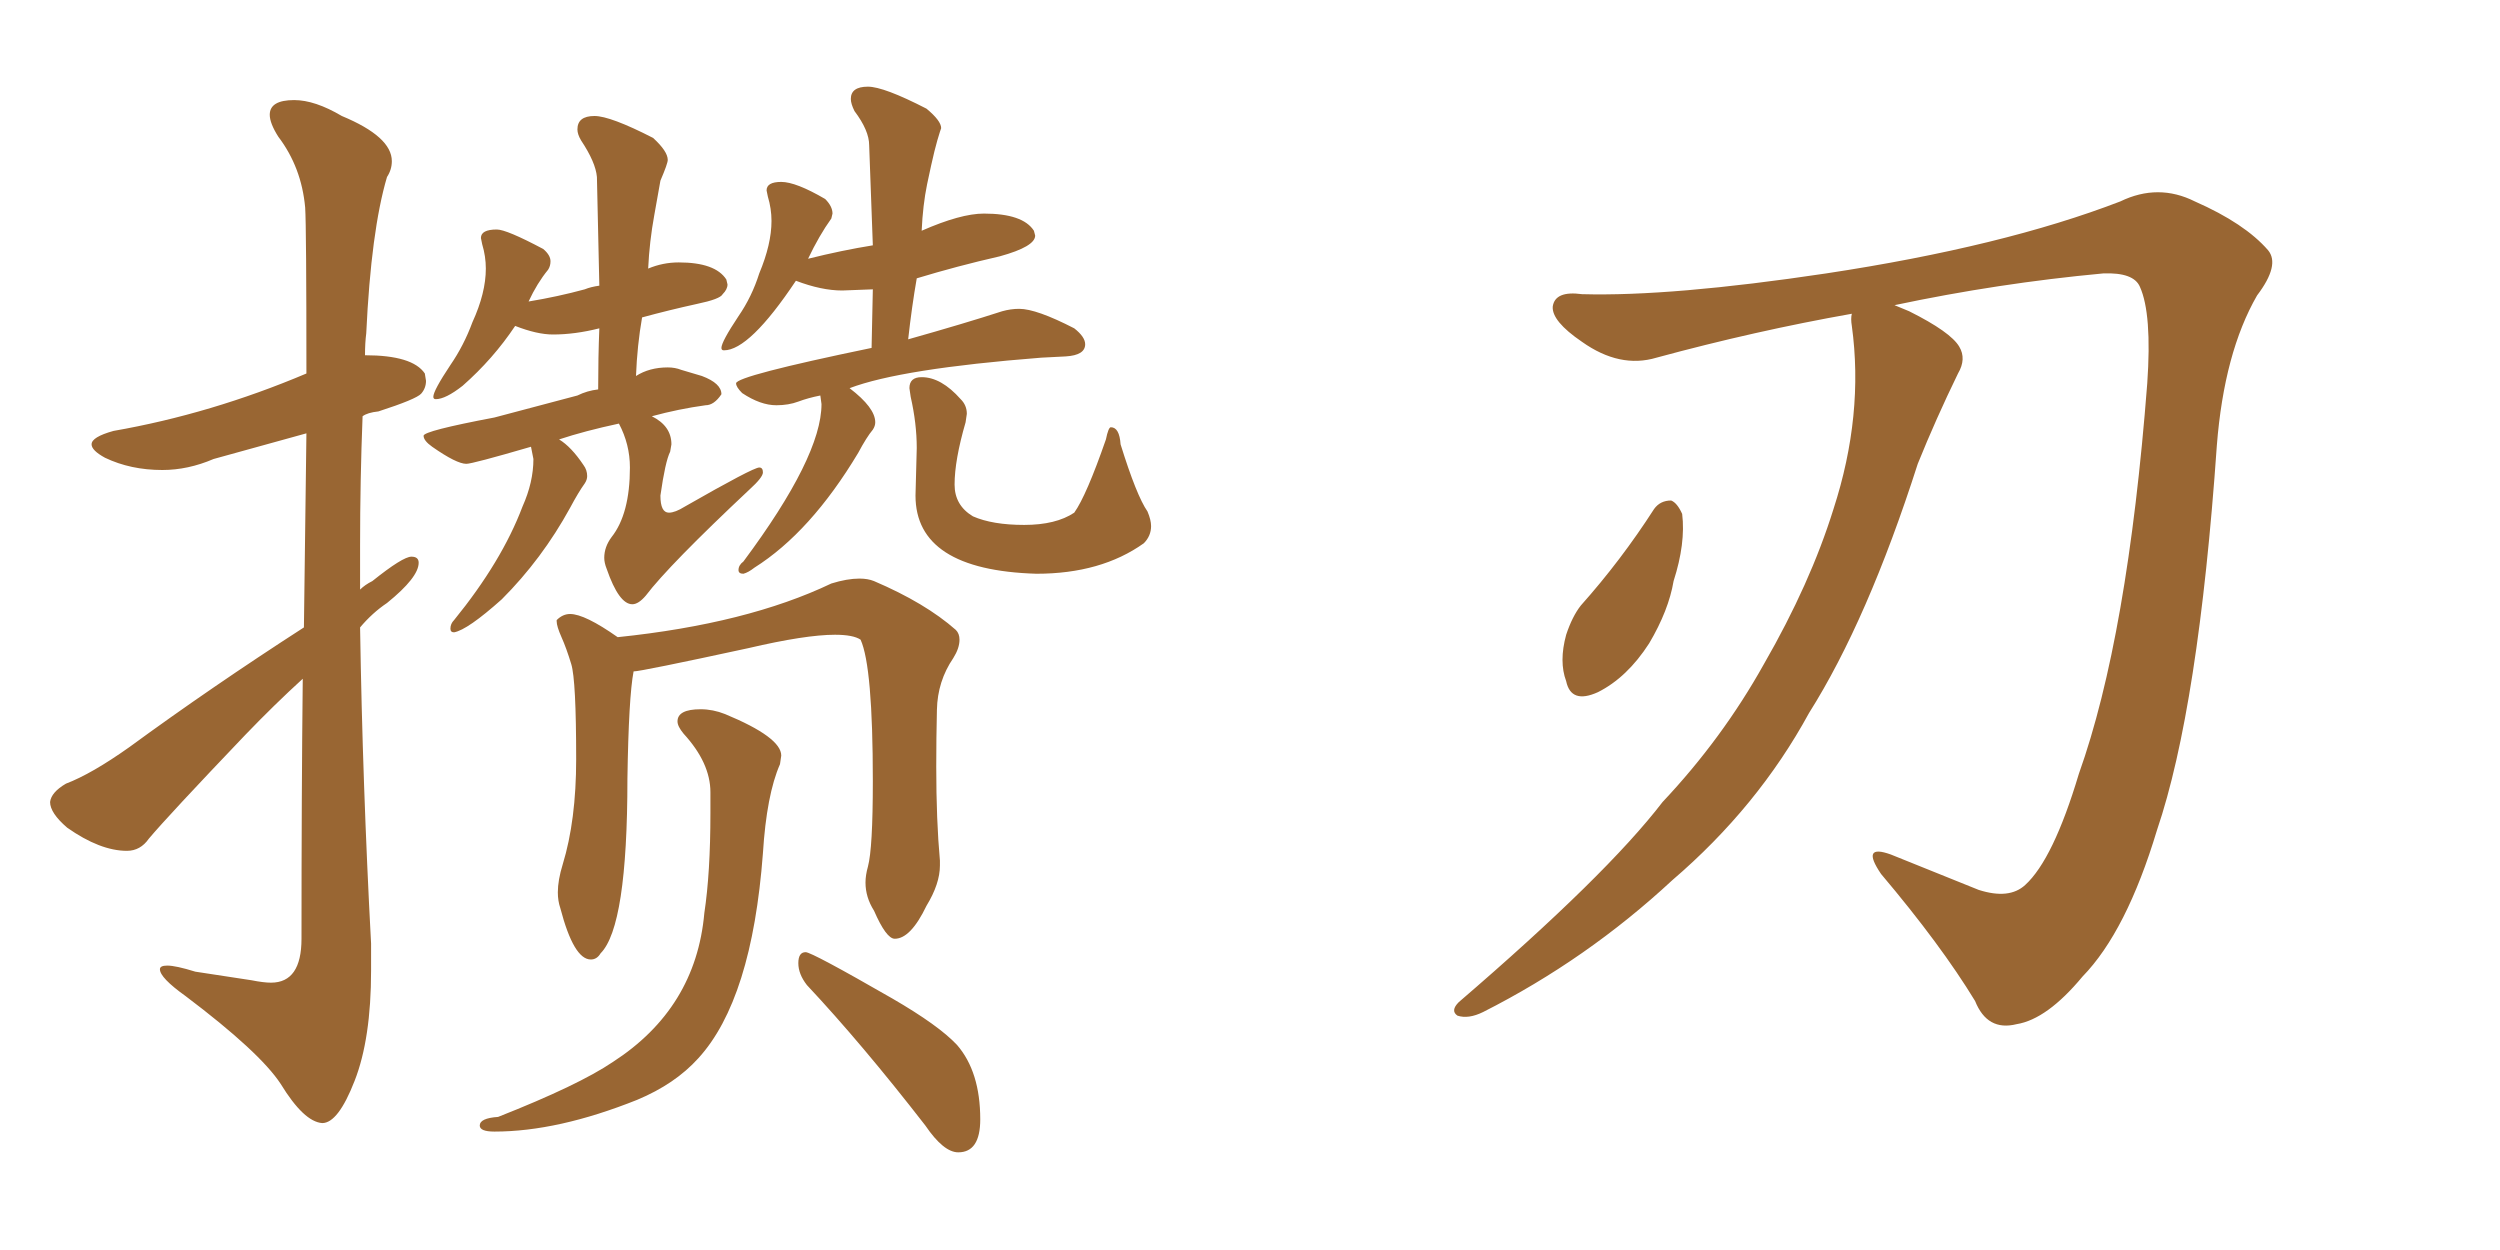 <svg xmlns="http://www.w3.org/2000/svg" xmlns:xlink="http://www.w3.org/1999/xlink" width="300" height="150"><path fill="#996633" padding="10" d="M38.67 134.77L38.67 134.77Q36.47 134.62 33.69 130.08L33.69 130.08Q31.20 126.27 22.27 119.53L22.27 119.53Q19.19 117.33 19.19 116.31L19.19 116.31Q19.19 115.87 20.07 115.87L20.07 115.87Q21.09 115.87 23.44 116.60L23.44 116.60L30.18 117.63Q31.64 117.92 32.52 117.92L32.52 117.92Q36.18 117.92 36.18 112.65L36.18 112.65Q36.18 95.21 36.33 81.45L36.33 81.45Q32.96 84.52 29.44 88.18L29.44 88.18Q20.21 97.85 17.87 100.63L17.87 100.63Q16.85 102.10 15.23 102.10L15.23 102.10Q12.01 102.10 8.06 99.32L8.06 99.32Q6.01 97.56 6.01 96.24L6.01 96.24Q6.15 95.07 7.91 94.04L7.91 94.04Q10.99 92.87 15.53 89.65L15.53 89.65Q25.34 82.47 36.47 75.29L36.47 75.29L36.77 52.00L25.63 55.08Q22.56 56.40 19.48 56.40L19.48 56.40Q15.67 56.40 12.60 54.93L12.60 54.93Q10.99 54.05 10.99 53.32L10.99 53.32Q10.99 52.44 13.62 51.71L13.62 51.71Q25.34 49.66 36.77 44.82L36.77 44.82Q36.77 27.25 36.62 24.90L36.62 24.90Q36.18 20.07 33.40 16.41L33.40 16.41Q32.37 14.79 32.37 13.77L32.37 13.77Q32.37 12.01 35.30 12.01L35.30 12.01Q37.79 12.01 41.02 13.92L41.02 13.92Q47.02 16.41 47.02 19.34L47.02 19.34Q47.02 20.36 46.44 21.24L46.44 21.24Q44.53 27.69 43.95 39.99L43.95 39.99Q43.80 41.16 43.80 42.63L43.80 42.63Q49.51 42.63 50.98 44.82L50.98 44.82L51.12 45.70Q51.12 46.58 50.54 47.24Q49.95 47.90 45.41 49.37L45.41 49.37Q44.09 49.51 43.51 49.95L43.51 49.95Q43.21 57.57 43.21 65.48L43.21 65.48L43.21 70.75Q43.80 70.17 44.68 69.73L44.68 69.73Q48.34 66.80 49.37 66.80L49.37 66.80Q50.24 66.80 50.24 67.53L50.24 67.53Q50.24 69.29 46.44 72.36L46.44 72.36Q44.68 73.54 43.21 75.29L43.21 75.29Q43.51 94.19 44.53 113.23L44.53 113.23L44.53 116.46Q44.53 124.66 42.55 129.71Q40.58 134.77 38.67 134.77ZM54.49 75.88L54.49 75.88Q54.05 75.88 54.05 75.44L54.05 75.44Q54.05 74.85 54.49 74.41L54.49 74.41Q60.21 67.38 62.70 60.79L62.70 60.79Q64.01 57.86 64.01 55.08L64.01 55.08L63.72 53.61Q56.69 55.66 55.96 55.66L55.96 55.66Q54.79 55.66 51.86 53.61L51.86 53.61Q50.83 52.88 50.83 52.29L50.83 52.29Q50.83 51.71 59.33 50.10L59.33 50.10L69.29 47.46Q70.46 46.88 71.78 46.73L71.78 46.73Q71.78 42.92 71.92 39.40L71.92 39.40Q68.99 40.14 66.36 40.14L66.36 40.14Q64.45 40.14 61.82 39.11L61.82 39.11Q59.18 43.07 55.52 46.29L55.52 46.29Q53.47 47.90 52.29 47.90L52.29 47.90Q52.00 47.90 52.00 47.61L52.00 47.61Q52.00 46.88 54.05 43.80L54.05 43.80Q55.66 41.46 56.69 38.67L56.69 38.67Q58.30 35.16 58.30 32.23L58.30 32.23Q58.30 30.76 57.86 29.30L57.86 29.30L57.71 28.56Q57.71 27.54 59.62 27.54L59.62 27.54Q60.79 27.54 65.19 29.88L65.19 29.88Q66.06 30.62 66.06 31.35L66.06 31.35Q66.06 31.93 65.77 32.37L65.77 32.37Q64.45 33.98 63.43 36.18L63.43 36.18Q66.94 35.60 70.17 34.72L70.17 34.72Q70.90 34.42 71.92 34.28L71.92 34.28L71.63 21.24Q71.48 19.48 69.73 16.85L69.73 16.85Q69.29 16.11 69.29 15.53L69.29 15.53Q69.29 13.92 71.34 13.92L71.34 13.92Q73.24 13.92 78.37 16.55L78.37 16.55Q80.13 18.16 80.13 19.19L80.13 19.19Q80.13 19.63 79.25 21.68L79.25 21.68L78.52 25.78Q77.93 29.00 77.78 32.23L77.78 32.23Q79.54 31.49 81.45 31.49L81.45 31.49Q85.84 31.49 87.16 33.54L87.16 33.54L87.30 34.13Q87.30 34.72 86.72 35.30L86.72 35.30Q86.43 35.89 83.64 36.47L83.64 36.47Q80.27 37.21 77.05 38.09L77.05 38.09Q76.46 41.46 76.32 45.12L76.32 45.12Q77.93 44.09 80.13 44.09L80.13 44.09Q81.01 44.09 81.74 44.38L81.74 44.38L84.23 45.12Q86.57 46.00 86.57 47.31L86.57 47.31Q85.69 48.63 84.67 48.63L84.67 48.63Q81.45 49.07 78.22 49.95L78.22 49.95Q80.57 51.12 80.57 53.32L80.57 53.32L80.42 54.20Q79.83 55.37 79.25 59.47L79.25 59.47Q79.25 61.52 80.27 61.52L80.27 61.52Q81.01 61.52 82.18 60.79L82.18 60.79Q90.38 56.10 91.11 56.10L91.11 56.10Q91.55 56.10 91.55 56.69L91.55 56.69Q91.55 57.28 89.94 58.74L89.94 58.74Q80.27 67.82 77.49 71.48L77.49 71.48Q76.61 72.51 75.88 72.51L75.88 72.51Q74.27 72.51 72.80 68.26L72.80 68.26Q72.51 67.53 72.51 66.94L72.51 66.94Q72.51 65.63 73.39 64.45L73.39 64.45Q75.59 61.67 75.59 56.10L75.59 56.10Q75.59 53.32 74.27 50.83L74.27 50.83Q70.17 51.71 67.09 52.73L67.09 52.73Q68.55 53.61 70.02 55.81L70.02 55.81Q70.46 56.40 70.46 57.13L70.46 57.13Q70.46 57.57 70.17 58.01L70.17 58.01Q69.43 59.03 68.41 60.94L68.41 60.94Q65.04 67.09 60.21 71.92L60.21 71.92Q56.10 75.59 54.49 75.88ZM89.21 68.85L89.21 68.85Q88.62 68.85 88.62 68.41L88.62 68.41Q88.62 67.82 89.21 67.38L89.21 67.38Q98.58 54.79 98.58 48.49L98.58 48.49L98.44 47.46Q96.97 47.75 95.80 48.19Q94.63 48.63 93.16 48.63L93.16 48.63Q91.26 48.63 89.06 47.17L89.06 47.17Q88.33 46.44 88.33 46.00L88.33 46.00Q88.33 45.12 104.59 41.75L104.59 41.75L104.74 34.72L101.07 34.86Q98.58 34.86 95.51 33.69L95.51 33.69Q89.94 42.04 86.87 42.04L86.87 42.04Q86.57 42.04 86.57 41.75L86.57 41.75Q86.57 41.02 88.62 37.94L88.62 37.94Q90.23 35.60 91.11 32.81L91.11 32.81Q92.58 29.30 92.58 26.51L92.58 26.51Q92.58 25.05 92.14 23.58L92.14 23.58L91.99 22.85Q91.99 21.83 93.75 21.83L93.75 21.83Q95.51 21.83 99.02 23.88L99.02 23.88Q99.90 24.76 99.90 25.63L99.90 25.63L99.76 26.22Q98.29 28.27 96.97 31.05L96.97 31.05Q101.07 30.03 104.74 29.44L104.74 29.44L104.30 17.43Q104.30 15.67 102.54 13.33L102.54 13.33Q102.10 12.45 102.10 11.87L102.10 11.87Q102.10 10.40 104.15 10.40L104.15 10.40Q106.05 10.40 111.18 13.04L111.18 13.04Q112.94 14.50 112.94 15.38L112.94 15.38L112.79 15.82Q112.50 16.70 112.13 18.16Q111.77 19.63 111.25 22.12Q110.74 24.61 110.60 27.69L110.60 27.69Q115.28 25.63 118.07 25.63L118.07 25.63Q122.75 25.63 124.07 27.69L124.07 27.69L124.22 28.27Q124.22 29.59 119.97 30.76L119.97 30.76Q114.84 31.93 110.01 33.40L110.01 33.40Q109.42 36.77 108.98 40.72L108.98 40.72Q115.72 38.82 120.26 37.35L120.26 37.35Q121.29 37.06 122.31 37.06L122.31 37.06Q124.37 37.06 128.91 39.40L128.91 39.40Q130.22 40.43 130.22 41.31L130.22 41.31Q130.22 42.63 127.88 42.77L127.88 42.77L124.95 42.92Q108.11 44.24 101.95 46.58L101.95 46.58Q105.03 48.93 105.03 50.68L105.03 50.68Q105.03 51.12 104.74 51.56L104.74 51.56Q104.00 52.44 102.98 54.35L102.98 54.35Q97.27 63.87 90.53 68.12L90.53 68.12Q89.79 68.70 89.21 68.85ZM124.37 68.85L124.37 68.85Q109.86 68.41 109.86 59.47L109.86 59.47L110.01 53.76Q110.01 50.83 109.28 47.61L109.28 47.61L109.13 46.58Q109.13 45.26 110.60 45.26L110.60 45.26Q112.94 45.26 115.28 47.90L115.28 47.90Q116.02 48.63 116.02 49.66L116.02 49.66L115.87 50.68Q114.55 55.22 114.55 58.15L114.55 58.15Q114.55 60.64 116.75 61.96L116.75 61.96Q119.09 62.99 122.90 62.99L122.90 62.99Q126.71 62.99 128.91 61.52L128.91 61.52Q130.37 59.47 132.71 52.73L132.71 52.73Q133.01 51.27 133.30 51.27L133.30 51.27Q134.33 51.27 134.47 53.32L134.47 53.32Q136.38 59.47 137.70 61.38L137.70 61.38Q138.13 62.40 138.13 63.13L138.13 63.13Q138.13 64.31 137.26 65.19L137.26 65.19Q132.13 68.85 124.37 68.85ZM70.90 115.14L70.90 115.14Q68.85 115.14 67.24 108.98L67.24 108.98Q66.94 108.11 66.94 107.08L66.94 107.08Q66.94 105.62 67.53 103.71L67.53 103.71Q69.14 98.44 69.14 91.11L69.14 91.11Q69.14 81.59 68.55 79.69Q67.97 77.78 67.38 76.46Q66.80 75.15 66.80 74.56L66.80 74.56L66.80 74.41Q67.53 73.68 68.41 73.68L68.41 73.68Q70.17 73.68 74.12 76.46L74.12 76.46Q89.65 74.85 99.76 70.02L99.76 70.02Q101.66 69.43 103.13 69.43L103.13 69.43Q104.15 69.43 104.88 69.73L104.88 69.73Q111.04 72.36 114.70 75.59L114.70 75.59Q115.14 76.03 115.14 76.76L115.14 76.76Q115.14 77.78 114.40 78.96L114.40 78.96Q112.50 81.74 112.43 85.18Q112.35 88.62 112.35 91.99L112.35 91.99Q112.35 98.44 112.79 103.27L112.79 103.27L112.79 103.86Q112.79 106.05 111.18 108.69L111.18 108.69Q109.28 112.65 107.37 112.65L107.37 112.65Q106.35 112.65 104.88 109.28L104.88 109.28Q103.86 107.67 103.86 105.91L103.86 105.91Q103.86 105.03 104.15 104.00L104.15 104.00Q104.74 101.81 104.74 93.75L104.74 93.75Q104.74 79.98 103.27 76.76L103.27 76.76Q102.39 76.17 100.20 76.17L100.20 76.17Q96.68 76.17 89.79 77.78L89.79 77.78Q76.90 80.57 76.03 80.57L76.03 80.57Q75.44 83.64 75.29 93.46L75.29 93.46Q75.29 111.18 72.07 114.40L72.07 114.40Q71.63 115.14 70.90 115.14ZM114.99 138.28L114.99 138.28Q113.23 138.28 111.04 135.06L111.04 135.06Q103.42 125.24 96.83 118.21L96.83 118.21Q95.80 116.89 95.80 115.58L95.80 115.58Q95.80 114.26 96.68 114.26L96.68 114.26Q97.41 114.26 107.08 119.82L107.08 119.82Q112.65 123.05 114.84 125.39L114.84 125.39Q117.63 128.61 117.63 134.33L117.63 134.33Q117.63 138.28 114.99 138.28ZM59.33 135.79L59.33 135.79Q57.57 135.79 57.57 135.06L57.57 135.06Q57.57 134.18 59.77 134.03L59.77 134.03Q69.43 130.22 73.54 127.44L73.54 127.44Q83.50 121.00 84.52 109.57L84.52 109.57Q85.25 104.74 85.25 97.56L85.25 97.56L85.25 95.07Q85.25 91.55 82.03 88.04L82.03 88.04Q81.30 87.16 81.30 86.57L81.30 86.57Q81.30 85.11 84.08 85.11L84.08 85.11Q85.55 85.11 87.01 85.69L87.01 85.69Q93.75 88.48 93.75 90.67L93.75 90.67L93.60 91.70Q91.99 95.36 91.55 102.39L91.55 102.39Q90.23 119.97 83.79 127.00L83.79 127.00Q81.01 130.08 76.46 131.98L76.46 131.98Q66.94 135.79 59.33 135.79ZM222.22 37.65L222.22 37.65Q210.64 39.70 198.78 42.92L198.78 42.92Q194.38 44.24 189.84 41.02L189.84 41.02Q186.18 38.53 186.33 36.77L186.33 36.77Q186.62 34.86 189.84 35.30L189.84 35.30Q200.54 35.60 219.14 32.81L219.14 32.81Q240.38 29.59 254.44 24.17L254.44 24.17Q258.98 21.97 263.38 24.17L263.38 24.17Q269.38 26.81 272.17 30.03L272.17 30.03Q273.63 31.79 270.85 35.45L270.85 35.45Q266.89 42.33 266.02 53.47L266.02 53.47Q263.82 84.96 258.84 99.61L258.84 99.61Q255.18 111.77 249.90 117.19L249.90 117.19Q245.65 122.31 241.99 122.90L241.99 122.90Q238.48 123.78 237.01 120.12L237.01 120.12Q232.91 113.38 225.73 104.88L225.73 104.88Q223.24 101.22 226.90 102.54L226.90 102.54Q232.03 104.59 237.45 106.79L237.45 106.79Q241.11 107.96 243.02 106.20L243.02 106.20Q246.39 103.13 249.46 92.87L249.46 92.87Q255.32 76.46 257.67 46.00L257.67 46.00Q258.25 37.65 256.79 34.42L256.79 34.42Q256.05 32.67 252.39 32.81L252.39 32.81Q239.79 33.98 227.34 36.62L227.34 36.62Q228.08 36.91 229.10 37.35L229.10 37.35Q234.08 39.84 235.11 41.60L235.11 41.60Q235.99 43.07 234.96 44.82L234.96 44.82Q232.32 50.24 230.13 55.66L230.13 55.66Q224.12 74.41 217.09 85.55L217.09 85.55Q210.94 96.83 200.68 105.62L200.68 105.62Q190.43 115.14 177.98 121.44L177.98 121.44Q176.22 122.31 174.90 121.88L174.90 121.88Q174.02 121.29 175.05 120.26L175.05 120.26Q192.77 105.03 199.51 96.24L199.51 96.24Q206.69 88.62 211.67 79.69L211.67 79.69Q217.24 70.02 220.02 61.08L220.02 61.08Q223.68 49.80 222.22 39.11L222.22 39.11Q222.07 38.23 222.22 37.65ZM198.49 61.08L198.49 61.08L198.49 61.08Q199.22 60.06 200.54 60.06L200.54 60.06Q201.27 60.35 201.86 61.67L201.86 61.67Q202.29 65.19 200.83 69.73L200.83 69.73Q200.24 73.24 197.90 77.20L197.90 77.20Q195.26 81.30 191.75 83.06L191.75 83.06Q188.53 84.52 187.94 81.74L187.94 81.74Q187.06 79.39 187.94 76.17L187.94 76.17Q188.67 73.97 189.70 72.66L189.70 72.66Q194.53 67.24 198.49 61.08Z"/></svg>